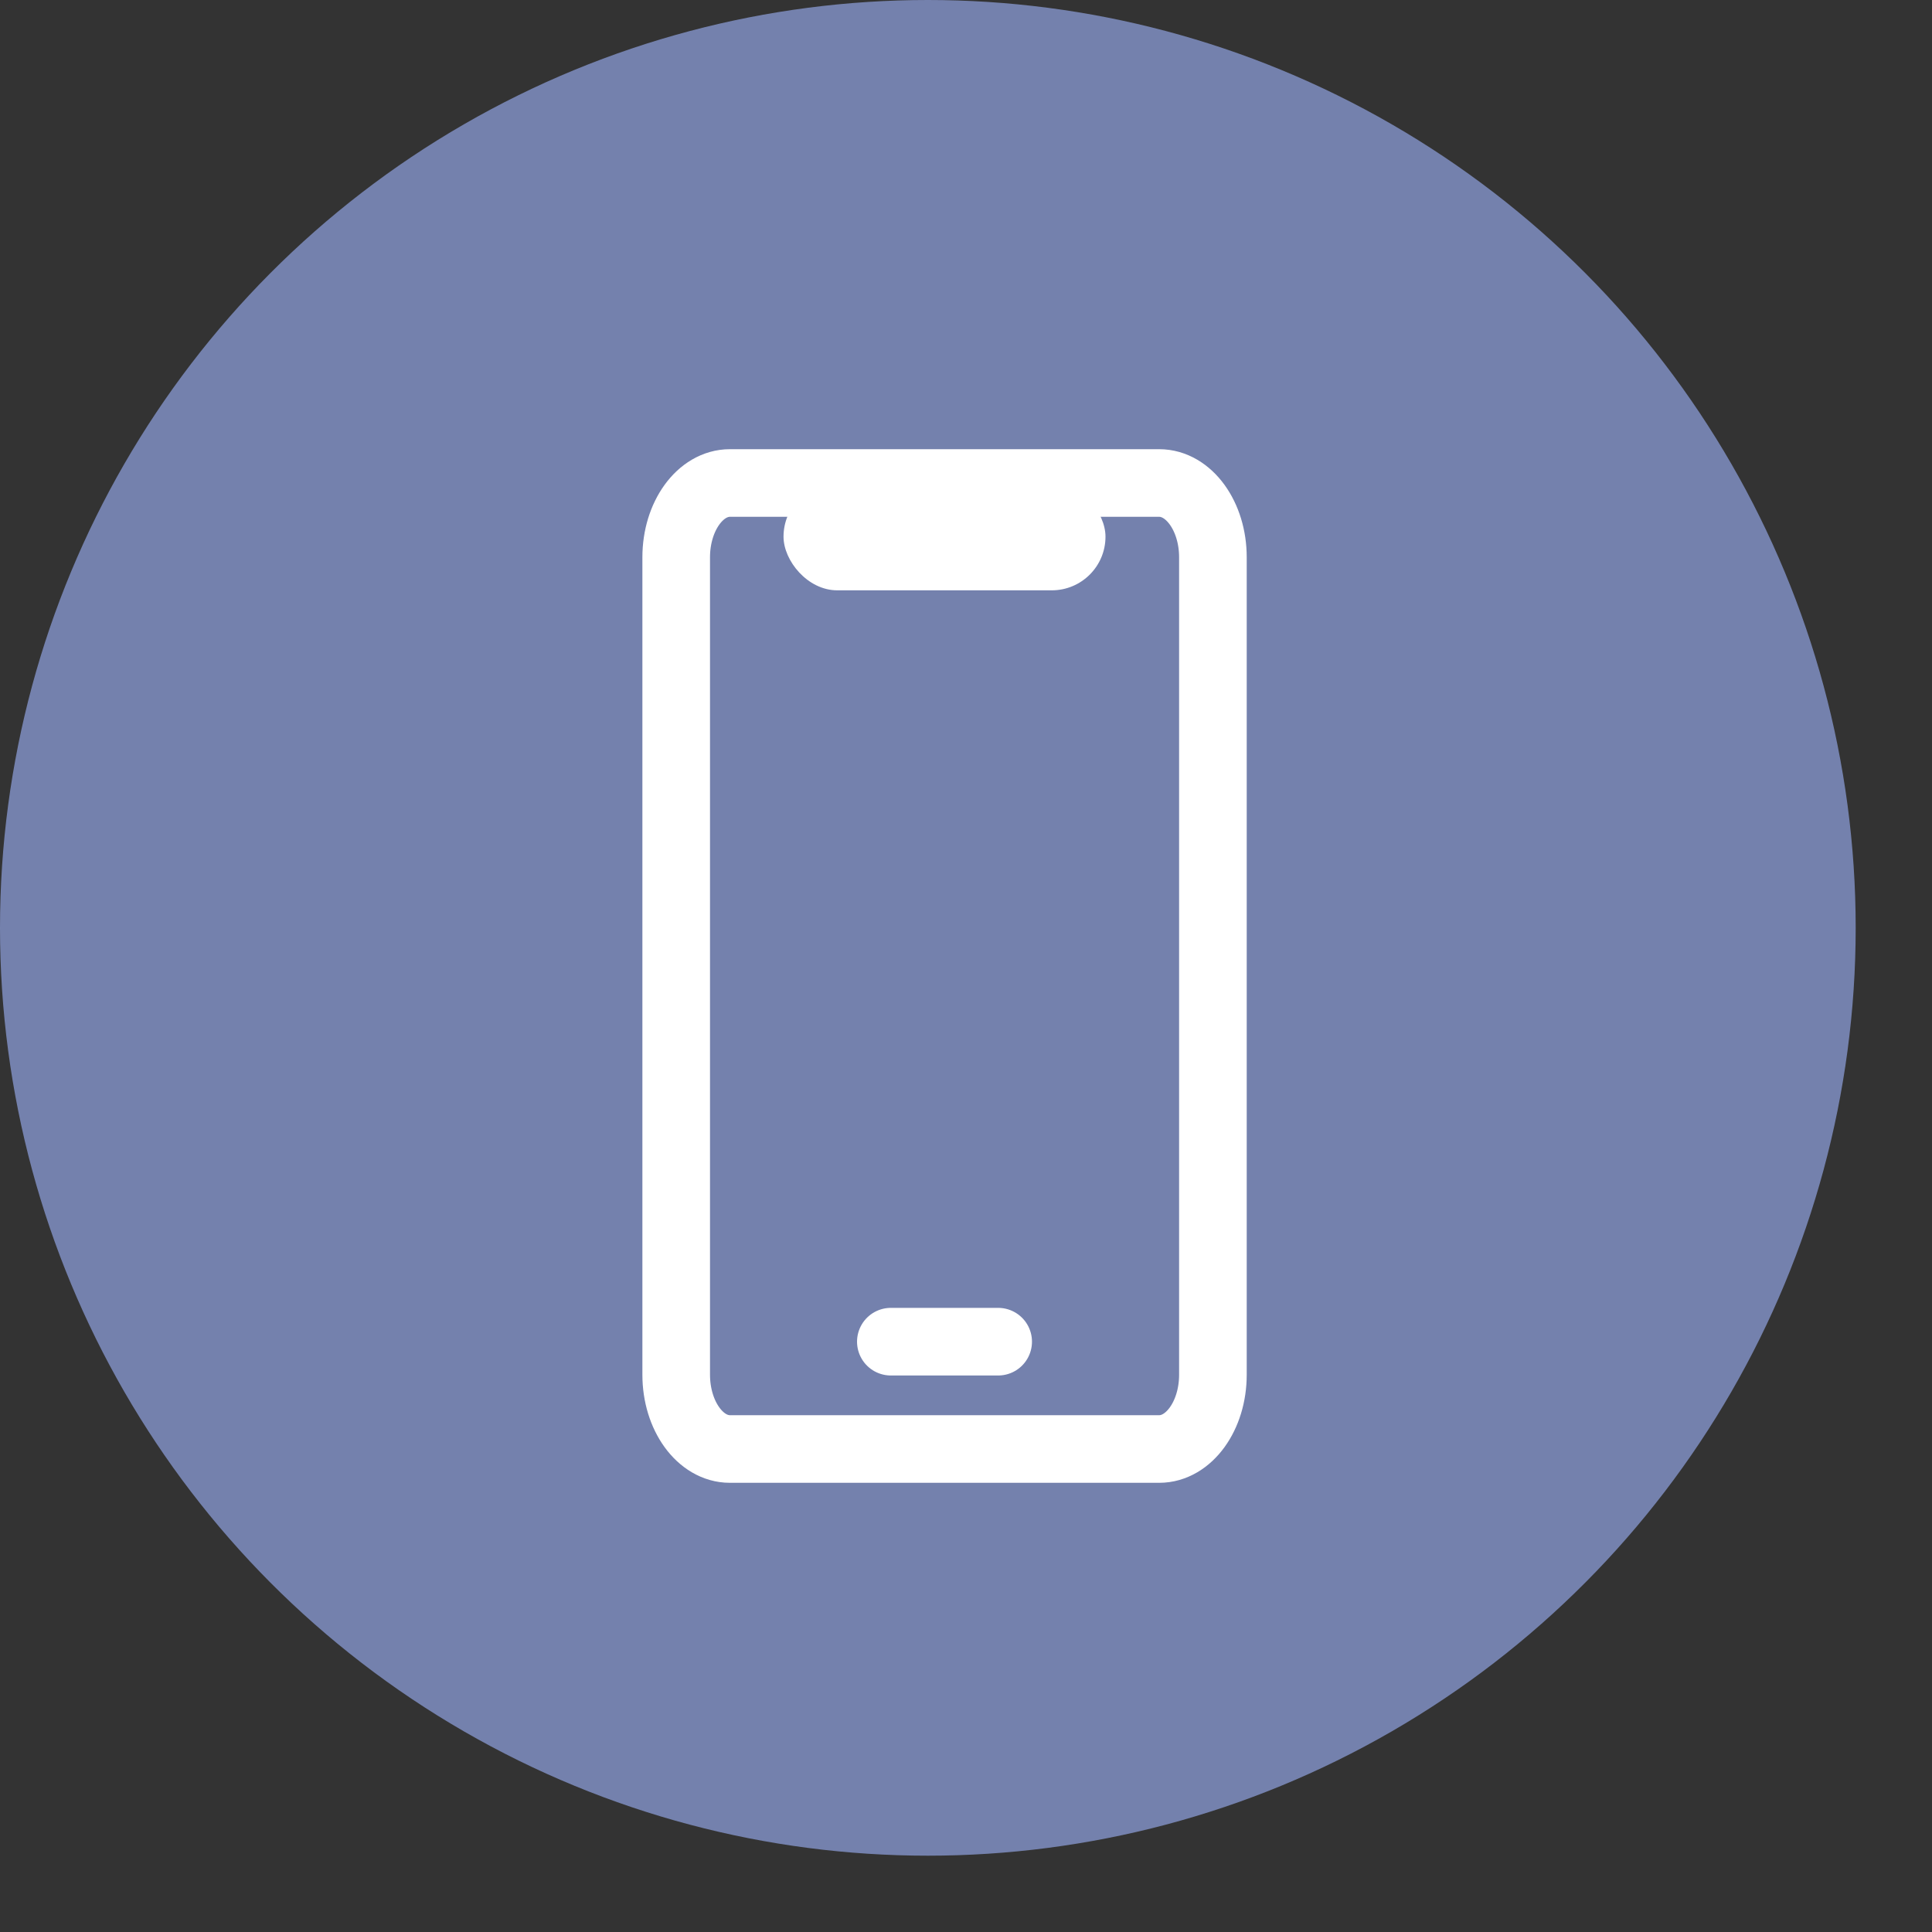 <svg width="20" height="20" viewBox="0 0 20 20" fill="none" xmlns="http://www.w3.org/2000/svg">
<rect x="0" y="0" width="20" height="20" fill="#333333" stroke="none"/>
<circle cx="9.605" cy="9.605" r="9.605" fill="#A1B6FF" fill-opacity="0.6"/>
<path d="M12 5H7.556C7.249 5 7 5.344 7 5.769V14.231C7 14.656 7.249 15 7.556 15H12C12.307 15 12.556 14.656 12.556 14.231V5.769C12.556 5.344 12.307 5 12 5Z" stroke="white" stroke-width="0.7" stroke-linecap="round" stroke-linejoin="round"/>
<path d="M9.222 13.889H10.333" stroke="white" stroke-width="0.7" stroke-linecap="round" stroke-linejoin="round"/>
<rect x="8.111" y="5" width="3.333" height="1.111" rx="0.556" fill="white"/>
</svg>
